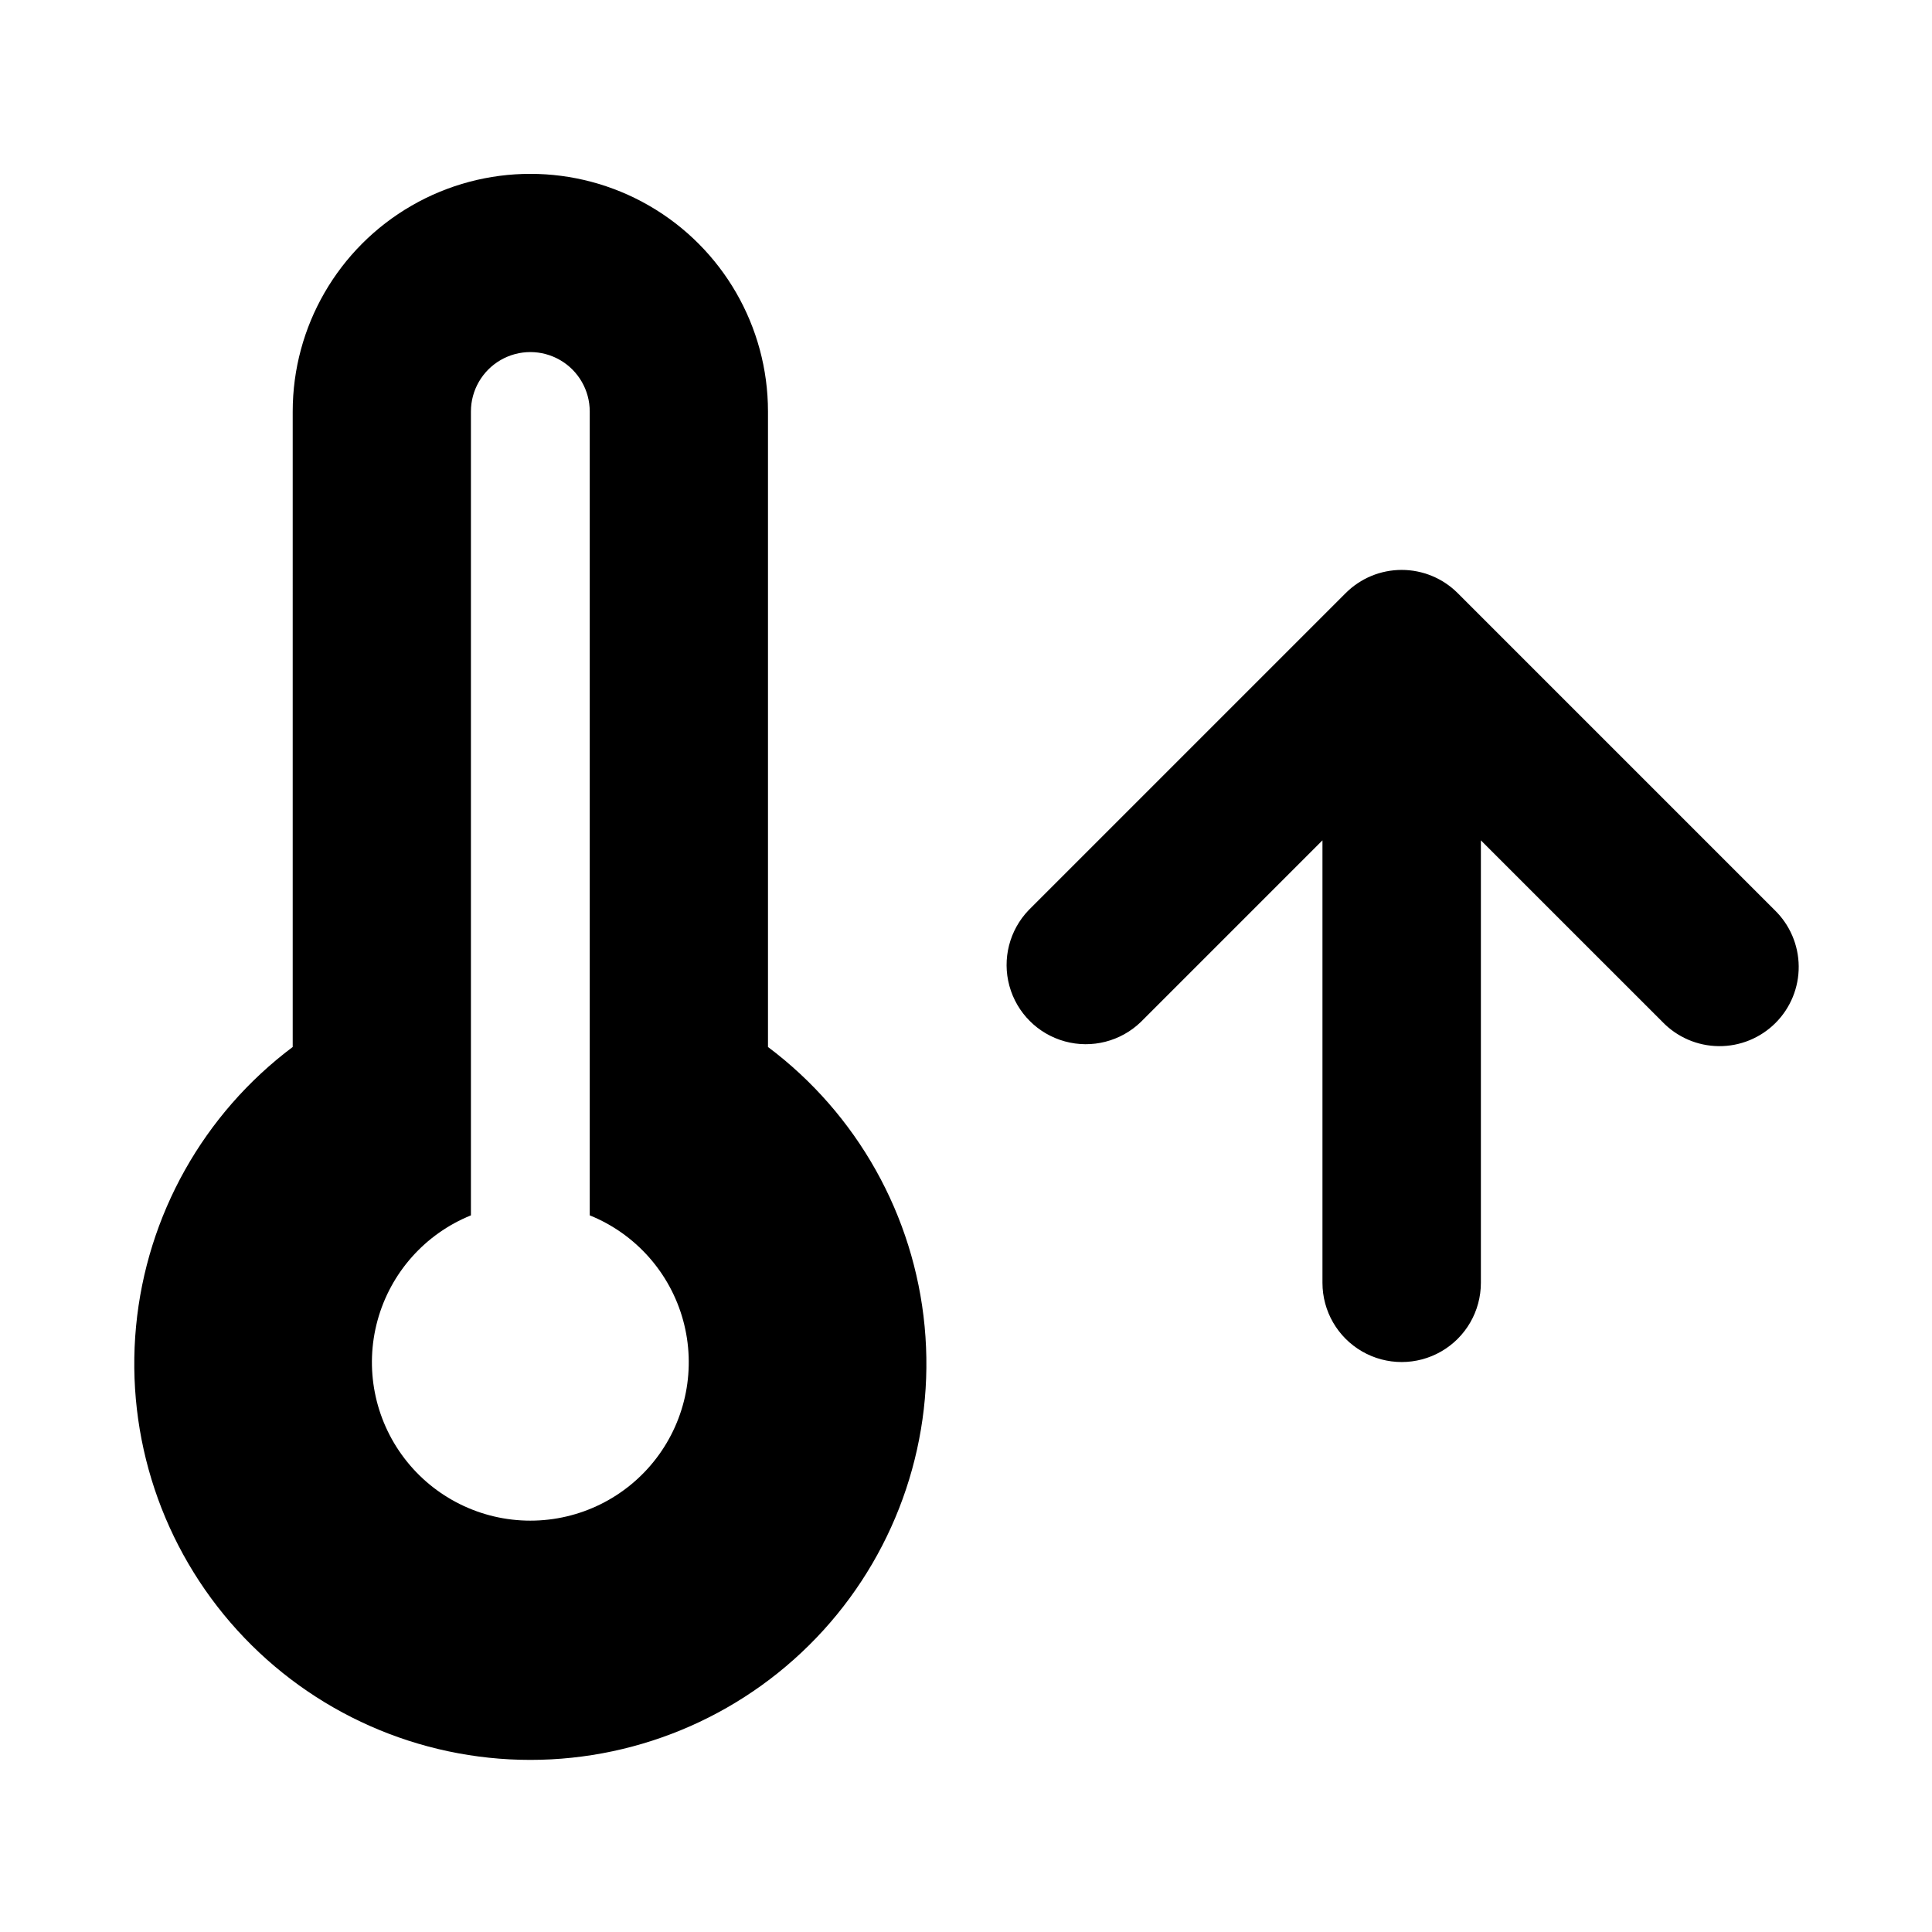 <?xml version="1.0" encoding="UTF-8"?>
<!-- Uploaded to: SVG Find, www.svgrepo.com, Generator: SVG Find Mixer Tools -->
<svg fill="#000000" width="800px" height="800px" version="1.1" viewBox="144 144 512 512" xmlns="http://www.w3.org/2000/svg">
 <path d="m221.57 421.46c-23.648 17.738-38.723 44.625-41.516 74.055-2.793 29.43 6.957 58.672 26.848 80.539 19.891 21.867 48.082 34.336 77.645 34.336s57.75-12.469 77.645-34.336c19.891-21.867 29.637-51.109 26.844-80.539-2.789-29.43-17.863-56.316-41.512-74.055v-168.41c0-22.5-12.004-43.289-31.488-54.539s-43.492-11.25-62.977 0c-19.484 11.25-31.488 32.039-31.488 54.539zm47.23 44.621v-213.03c0-5.625 3.004-10.824 7.875-13.637s10.871-2.812 15.742 0c4.871 2.812 7.871 8.012 7.871 13.637v213.03c12.141 4.91 21.293 15.203 24.75 27.832 3.457 12.629 0.828 26.148-7.113 36.555-7.941 10.41-20.285 16.52-33.379 16.52s-25.438-6.109-33.379-16.52c-7.941-10.406-10.574-23.926-7.113-36.555 3.457-12.629 12.609-22.922 24.746-27.832zm345.47-80.93c4.051 3.914 6.359 9.289 6.406 14.918 0.051 5.629-2.164 11.043-6.148 15.027-3.981 3.981-9.395 6.195-15.023 6.144-5.633-0.047-11.008-2.356-14.918-6.406l-48.137-48.133v117.26c0 7.5-4 14.434-10.496 18.18-6.492 3.75-14.496 3.75-20.992 0-6.492-3.746-10.496-10.68-10.496-18.18v-117.26l-48.133 48.133c-5.332 5.148-12.984 7.106-20.133 5.144-7.148-1.957-12.734-7.543-14.695-14.691-1.961-7.152-0.004-14.805 5.144-20.137l83.969-83.969c3.934-3.938 9.273-6.148 14.84-6.148 5.57 0 10.906 2.211 14.844 6.148z"/>
</svg>